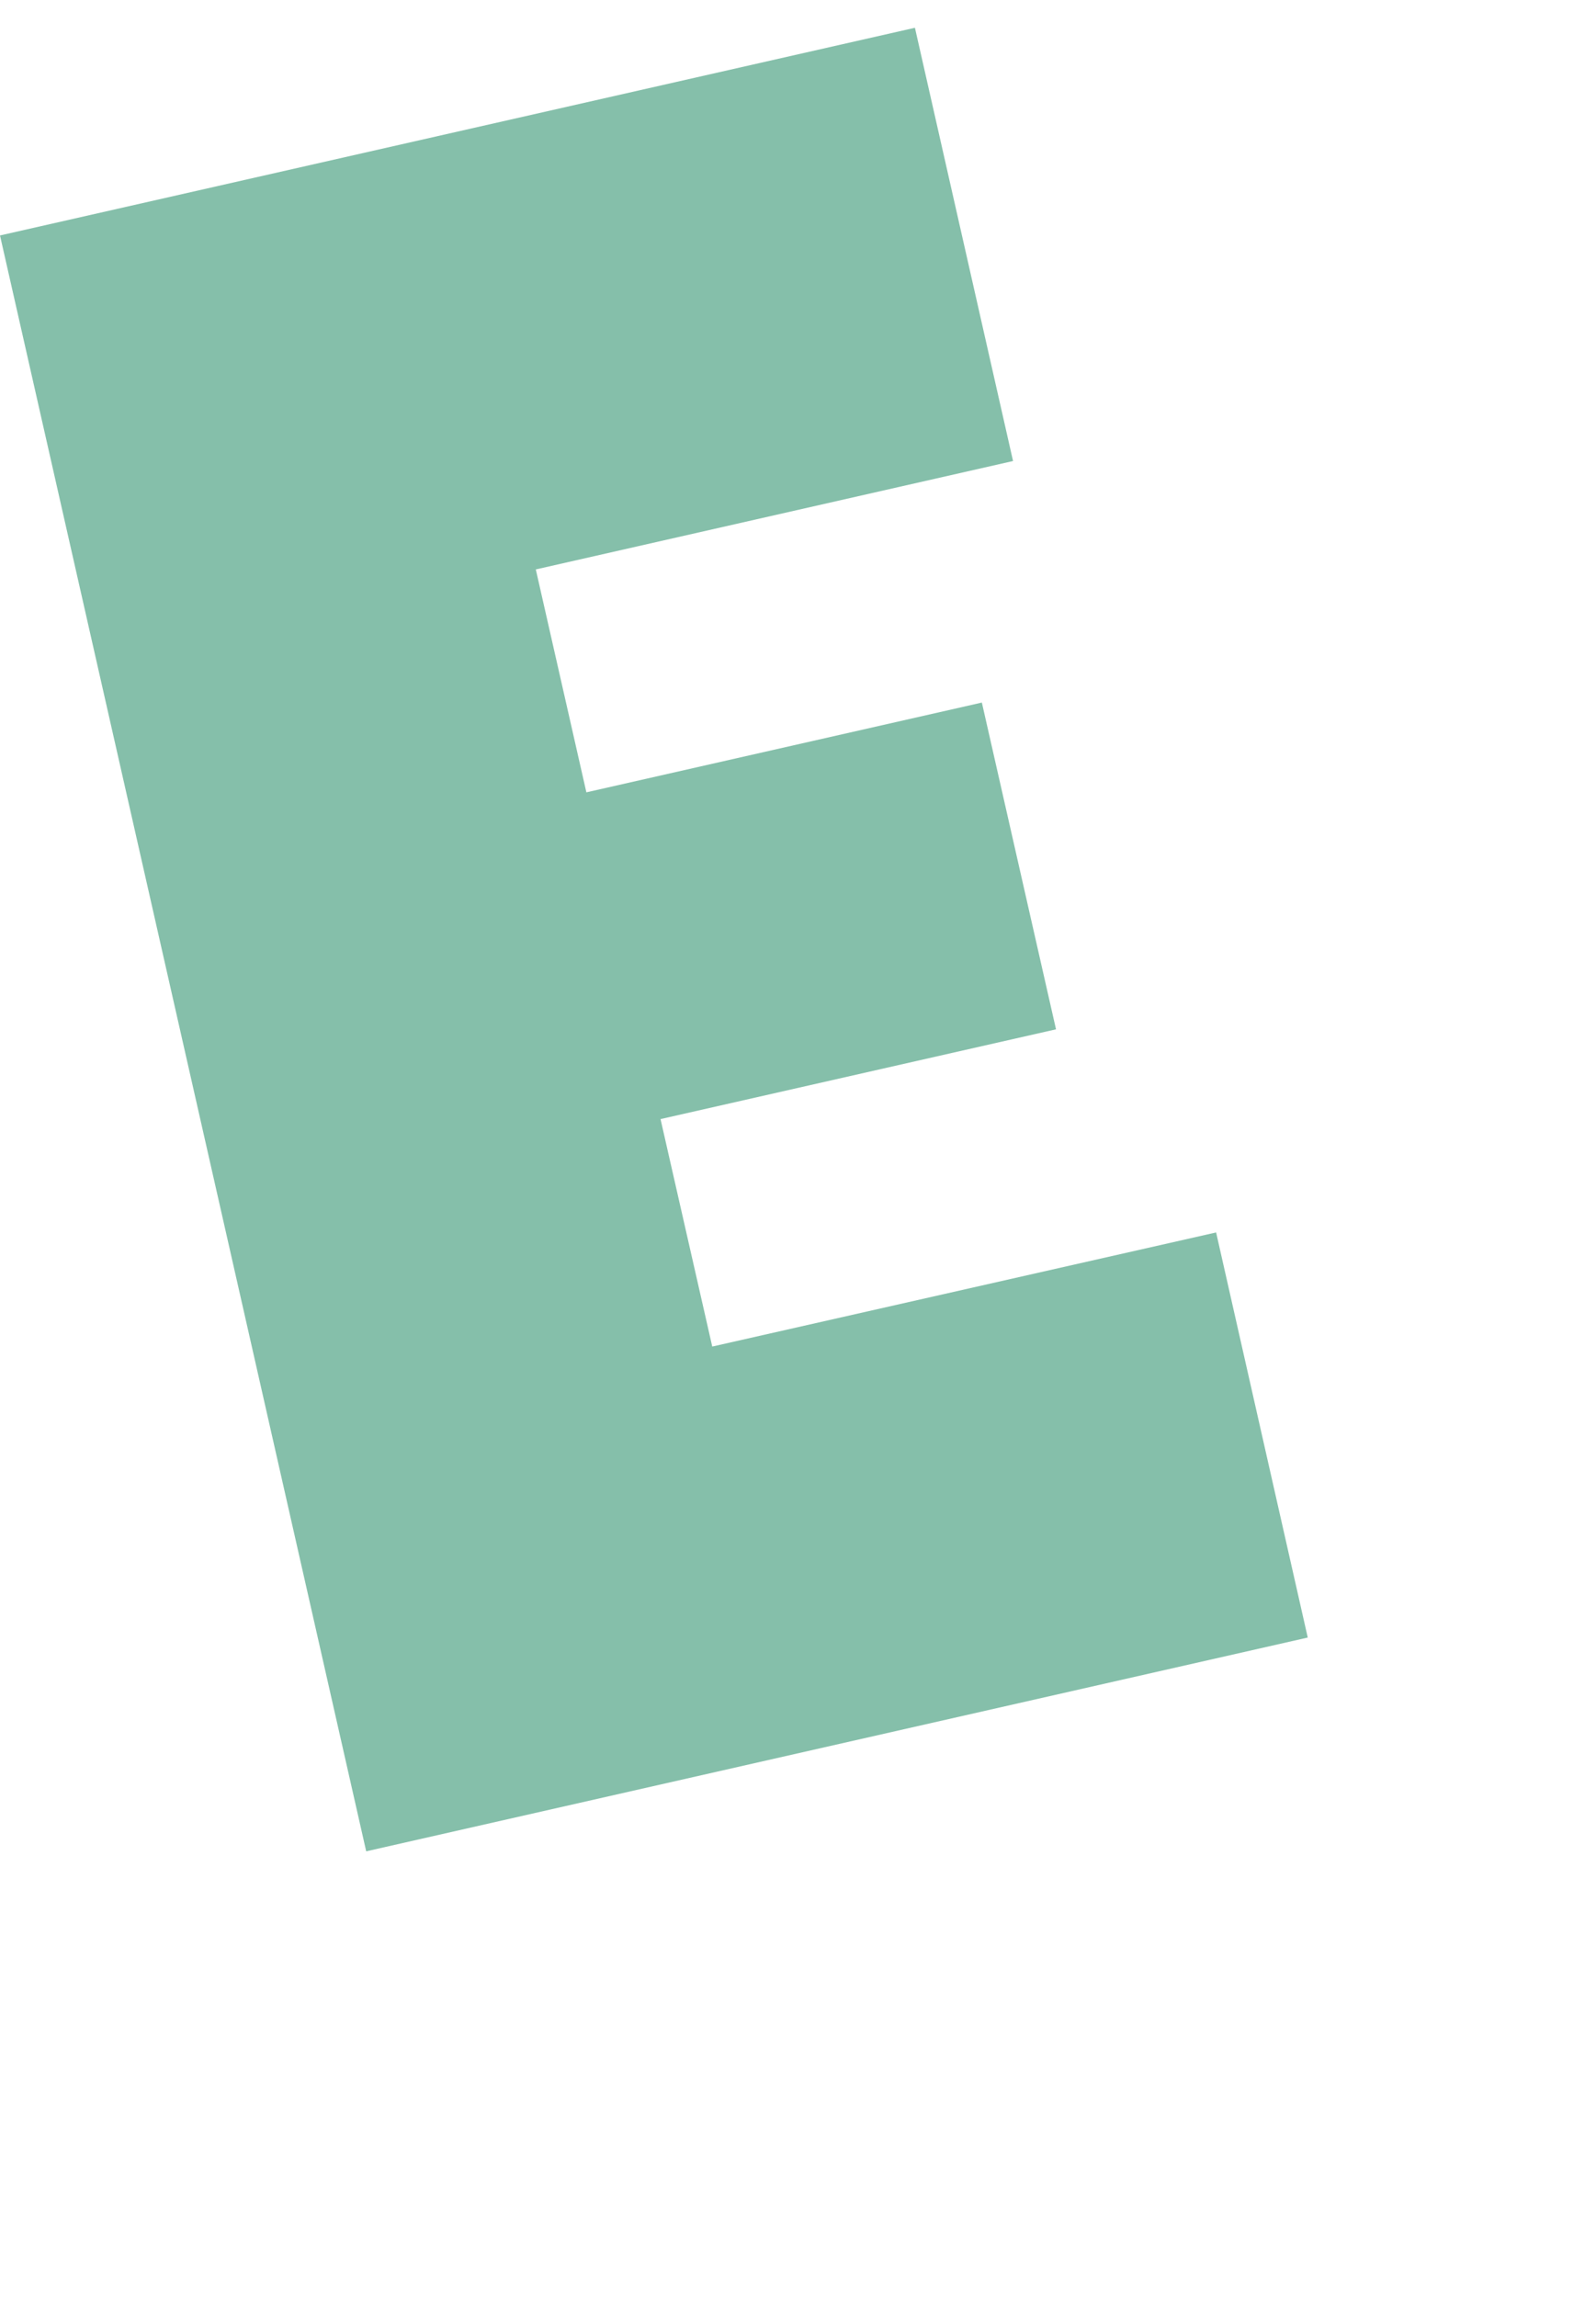 <?xml version="1.0" encoding="UTF-8"?><svg id="_レイヤー_2" xmlns="http://www.w3.org/2000/svg" width="41.97" height="60.38" viewBox="0 0 41.97 60.38"><defs><style>.cls-1{fill:none;}.cls-2{fill:#85bfaa;}</style></defs><g id="fv"><polygon class="cls-2" points="18.73 35.4 17.37 29.42 27.77 27.06 25.82 18.47 15.42 20.83 14.09 14.97 26.64 12.12 24.06 .73 0 6.19 9.63 48.67 34.39 43.05 31.98 32.4 18.73 35.4"/><rect class="cls-1" y="0" width="41.97" height="60.38"/></g></svg>